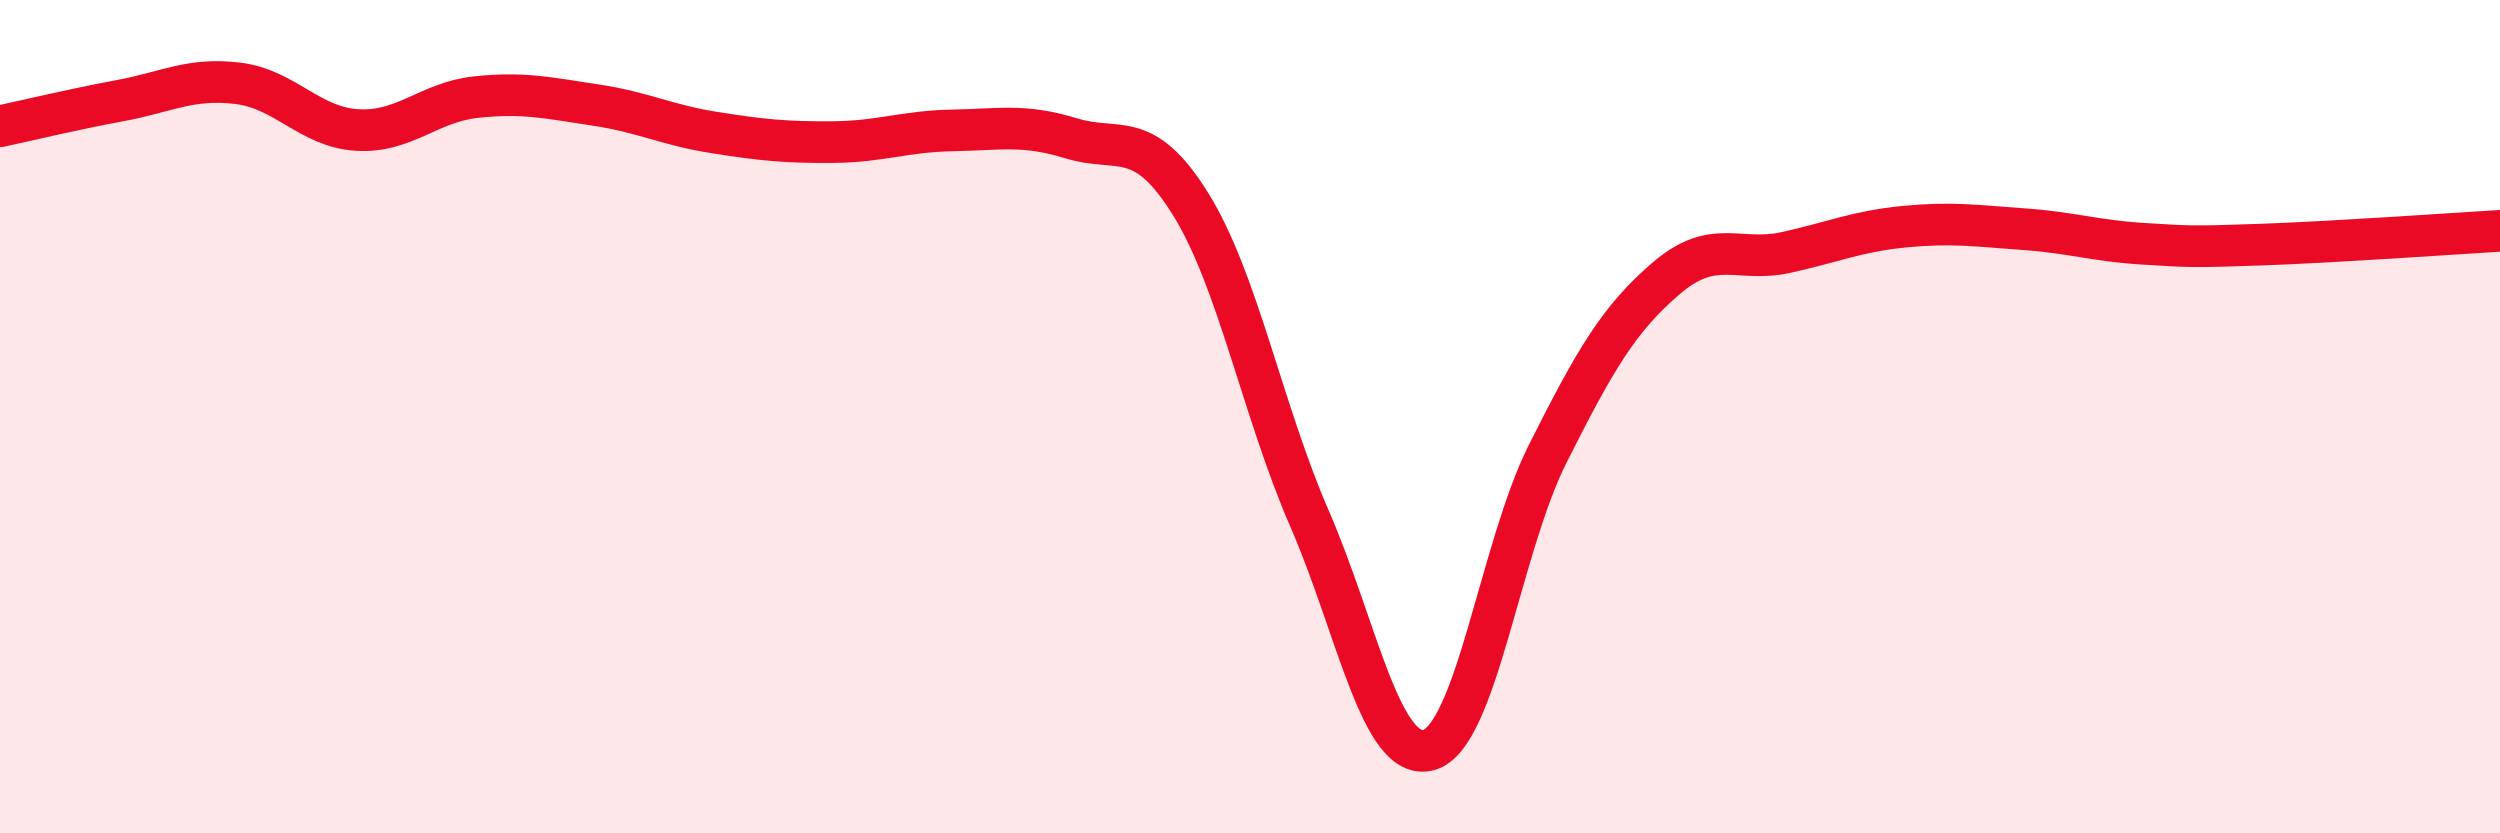 
    <svg width="60" height="20" viewBox="0 0 60 20" xmlns="http://www.w3.org/2000/svg">
      <path
        d="M 0,3.03 C 0.57,2.91 1.72,2.63 2.86,2.42 C 4,2.21 4.57,1.86 5.71,2 C 6.85,2.14 7.43,3.05 8.57,3.12 C 9.71,3.19 10.29,2.45 11.43,2.33 C 12.57,2.21 13.15,2.35 14.29,2.52 C 15.43,2.69 16,3 17.14,3.18 C 18.28,3.36 18.86,3.42 20,3.41 C 21.14,3.4 21.72,3.15 22.86,3.13 C 24,3.11 24.57,2.97 25.71,3.32 C 26.85,3.67 27.43,3.06 28.57,4.89 C 29.71,6.72 30.29,9.83 31.43,12.45 C 32.57,15.07 33.15,18.31 34.29,18 C 35.43,17.69 36,13.17 37.14,10.9 C 38.28,8.63 38.86,7.64 40,6.67 C 41.14,5.7 41.72,6.31 42.86,6.06 C 44,5.81 44.57,5.55 45.71,5.44 C 46.85,5.33 47.43,5.42 48.57,5.5 C 49.71,5.58 50.29,5.78 51.43,5.85 C 52.57,5.92 52.58,5.93 54.29,5.87 C 56,5.81 58.86,5.61 60,5.54L60 20L0 20Z"
        fill="#EB0A25"
        opacity="0.1"
        stroke-linecap="round"
        stroke-linejoin="round"
      />
      <path
        d="M 0,3.03 C 0.57,2.91 1.72,2.63 2.86,2.42 C 4,2.21 4.57,1.86 5.71,2 C 6.85,2.14 7.43,3.05 8.57,3.12 C 9.71,3.19 10.29,2.45 11.43,2.33 C 12.57,2.21 13.15,2.35 14.29,2.52 C 15.43,2.69 16,3 17.14,3.18 C 18.28,3.36 18.86,3.42 20,3.41 C 21.14,3.4 21.72,3.15 22.86,3.13 C 24,3.11 24.57,2.97 25.71,3.32 C 26.85,3.67 27.43,3.06 28.57,4.89 C 29.71,6.72 30.29,9.83 31.43,12.45 C 32.57,15.07 33.15,18.31 34.29,18 C 35.43,17.69 36,13.17 37.14,10.9 C 38.28,8.63 38.86,7.64 40,6.67 C 41.14,5.7 41.72,6.31 42.86,6.06 C 44,5.81 44.57,5.55 45.71,5.44 C 46.85,5.33 47.43,5.42 48.57,5.5 C 49.71,5.58 50.29,5.78 51.43,5.85 C 52.57,5.92 52.58,5.93 54.29,5.87 C 56,5.81 58.86,5.61 60,5.54"
        stroke="#EB0A25"
        stroke-width="1"
        fill="none"
        stroke-linecap="round"
        stroke-linejoin="round"
      />
    </svg>
  